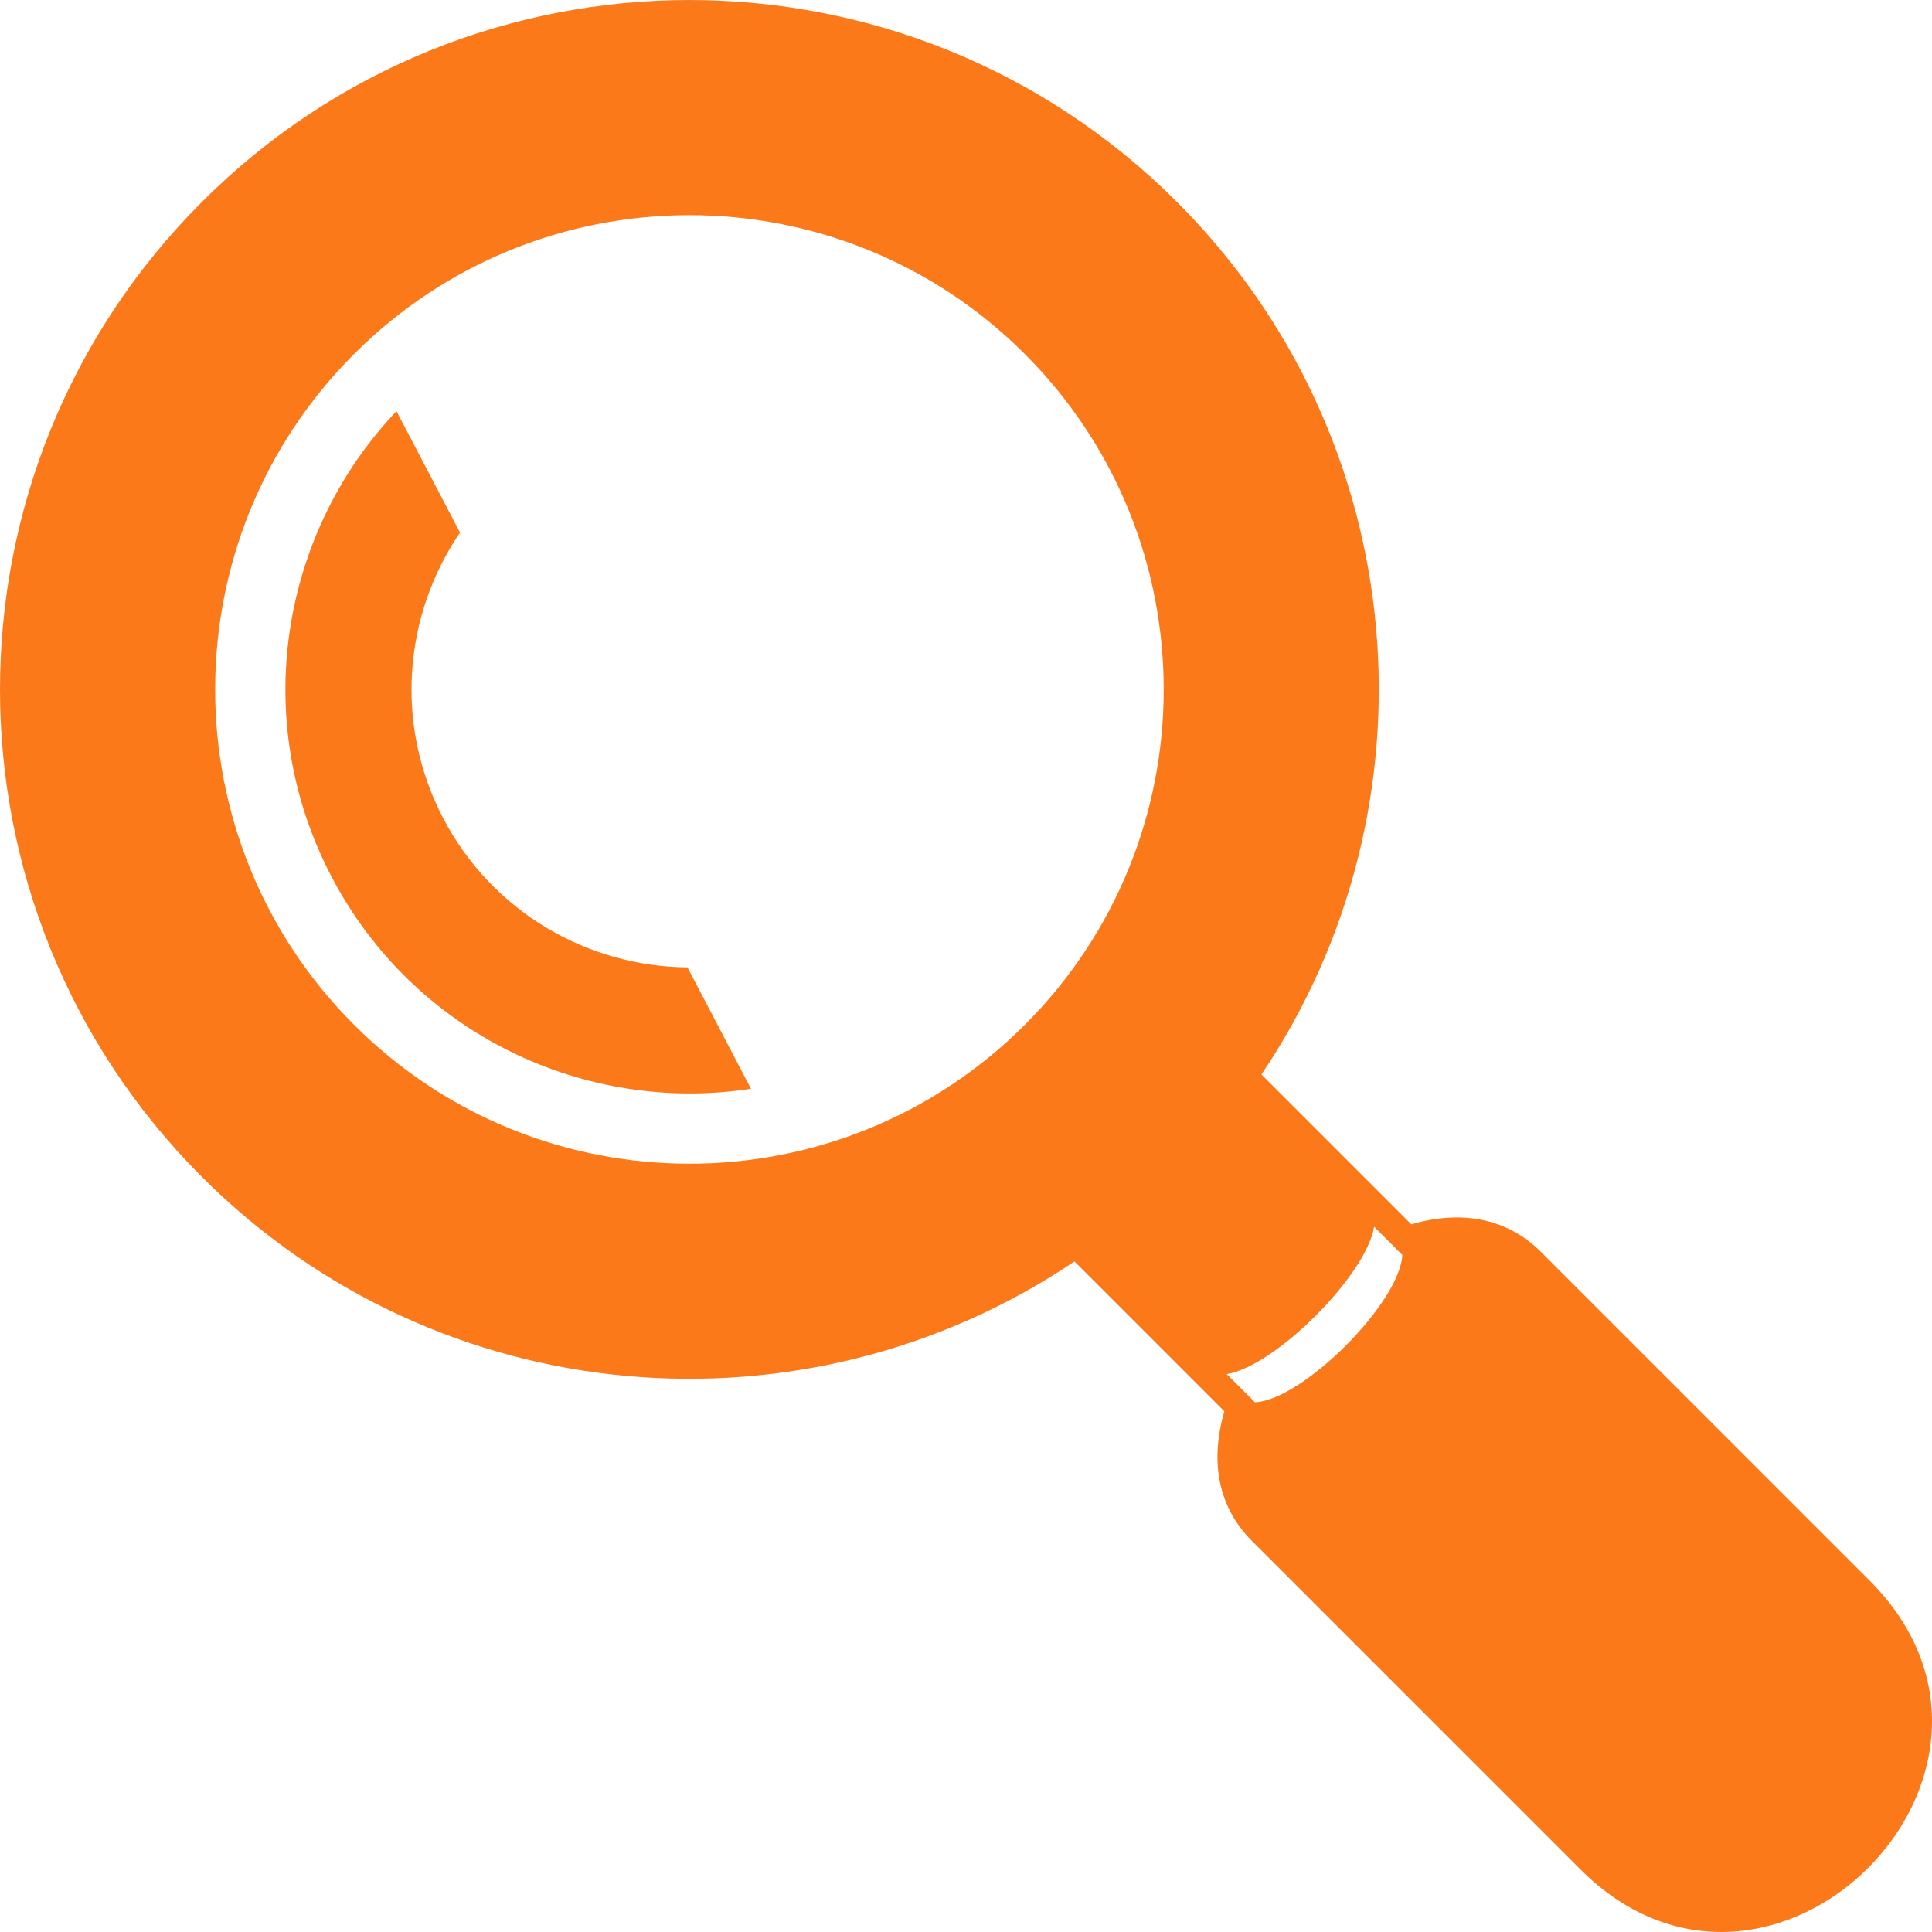 <?xml version="1.0" encoding="UTF-8"?>
<!DOCTYPE svg PUBLIC "-//W3C//DTD SVG 1.1//EN" "http://www.w3.org/Graphics/SVG/1.1/DTD/svg11.dtd">
<!-- Creator: CorelDRAW 2021 (64-Bit) -->
<svg xmlns="http://www.w3.org/2000/svg" xml:space="preserve" width="30mm" height="30mm" version="1.1" style="shape-rendering:geometricPrecision; text-rendering:geometricPrecision; image-rendering:optimizeQuality; fill-rule:evenodd; clip-rule:evenodd"
viewBox="0 0 3000 2999.98"
 xmlns:xlink="http://www.w3.org/1999/xlink"
 xmlns:xodm="http://www.corel.com/coreldraw/odm/2003">
 <defs>
  <style type="text/css">
   <![CDATA[
    .fil0 {fill:#FC791A;fill-rule:nonzero}
   ]]>
  </style>
 </defs>
 <g id="Capa_x0020_1">
  <path class="fil0" d="M1591.32 1591.32c-287.57,287.57 -754,287.57 -1041.56,0 -287.56,-287.58 -287.58,-753.99 0,-1041.57 287.57,-287.57 754.01,-287.57 1041.56,0 287.58,287.58 287.58,753.99 0,1041.57zm393.06 164.2l-51.01 -51.02c-64.18,87.2 -141.69,164.64 -228.86,228.85l51.01 51.01c67.31,-30.83 198.04,-161.53 228.86,-228.84l0 0zm-79.52 378.19c75.46,-12.2 216.65,-153.41 228.84,-228.85l43.79 43.77c-3.5,74.2 -154.64,225.35 -228.84,228.87l-43.79 -43.79zm-3.7 57.8c-21.25,72.87 -12.71,145.71 42.85,201.27l510.14 510.14c296.16,296.16 744.98,-152.55 448.78,-448.77l-510.16 -510.15c-55.56,-55.57 -128.4,-64.11 -201.28,-42.86l-232.75 -232.76c280.83,-416.32 237.14,-986.51 -131.23,-1354.85 -418,-418.03 -1095.98,-418.03 -1513.99,0 -418.02,418 -418.02,1095.98 0,1513.98 368.35,368.37 938.54,412.06 1354.87,131.22l232.77 232.78zm-833.68 -689.41c-154.26,-1.24 -302.81,-85.35 -379.29,-231.55 -76.47,-146.18 -60.85,-316.18 26.09,-443.6l-98.62 -188.5c-179.68,189.16 -228.57,478.82 -100.9,722.84 127.68,244.03 393.49,369.05 651.34,329.32l-98.62 -188.51z"/>
 </g>
</svg>
